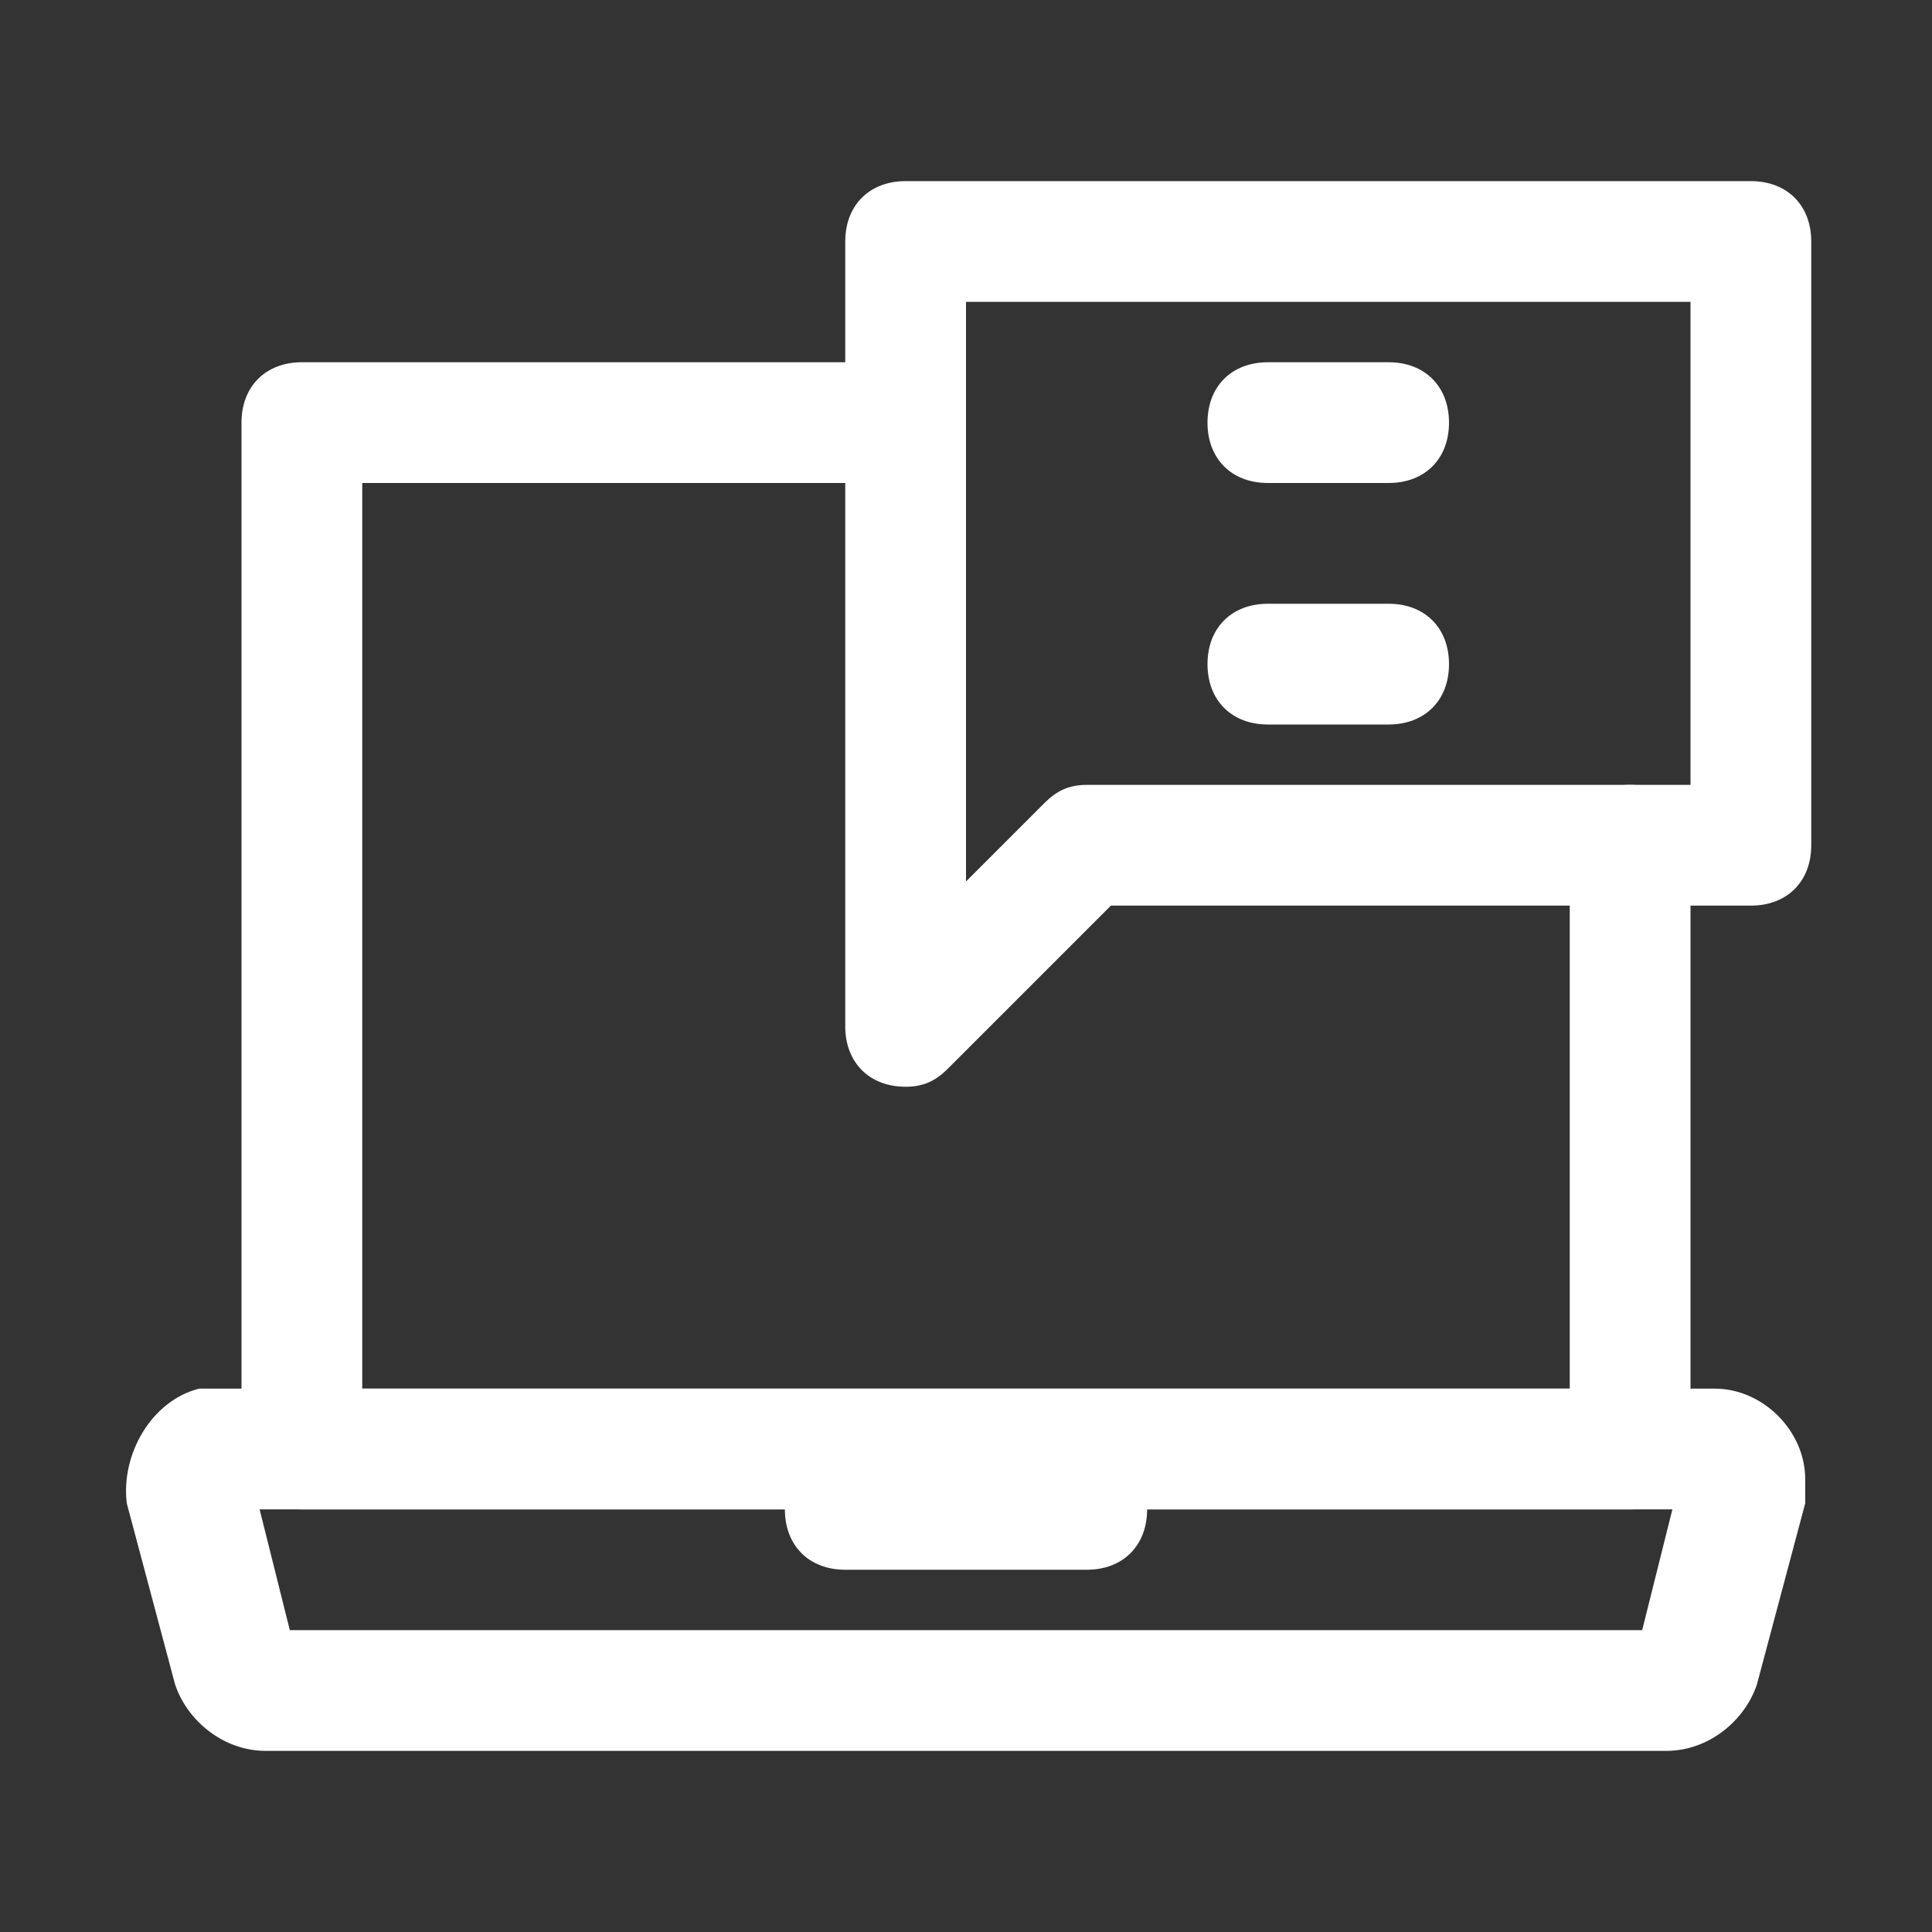 <svg width="21" height="21" enable-background="new 0 0 32 32" version="1.1" viewBox="0 0 32 32" xml:space="preserve" xmlns="http://www.w3.org/2000/svg">
<rect x="0" y="0" width="32" height="32" fill="#333333" stroke="none"/>
<style type="text/css">
	.st0{fill:#FFFFFF;}
</style>
<title>b</title>
	<path class="st0" d="m27.6 29h-23.2c-0.7 0-1.3-0.5-1.5-1.1l-0.8-3c-0.1-0.8 0.4-1.7 1.2-1.9h0.4 24.7c0.8 0 1.5 0.7 1.5 1.5v0.4l-0.8 3c-0.2 0.6-0.8 1.1-1.5 1.1zm-22.8-2h22.4l0.5-2h-23.4l0.5 2zm-0.7-2.6z"/>
	<path class="st0" d="m27 25h-22c-0.6 0-1-0.4-1-1v-17c0-0.6 0.4-1 1-1h10c0.6 0 1 0.4 1 1s-0.4 1-1 1h-9v15h20v-9c0-0.6 0.4-1 1-1s1 0.4 1 1v10c0 0.6-0.4 1-1 1z"/>
	<path class="st0" d="m18 26h-4c-0.6 0-1-0.4-1-1s0.4-1 1-1h4c0.6 0 1 0.4 1 1s-0.4 1-1 1z"/>
	<path class="st0" d="M15,18c-0.6,0-1-0.4-1-1V4c0-0.6,0.4-1,1-1h14c0.6,0,1,0.4,1,1v10c0,0.6-0.4,1-1,1H18.4l-2.7,2.7   C15.5,17.9,15.3,18,15,18z M16,5v9.6l1.3-1.3c0.2-0.2,0.4-0.3,0.7-0.3h10V5H16z"/>
	<path class="st0" d="m23 8h-2c-0.6 0-1-0.4-1-1s0.4-1 1-1h2c0.6 0 1 0.4 1 1s-0.4 1-1 1z"/>
	<path class="st0" d="m23 12h-2c-0.6 0-1-0.4-1-1s0.4-1 1-1h2c0.6 0 1 0.4 1 1s-0.4 1-1 1z"/>
</svg>
